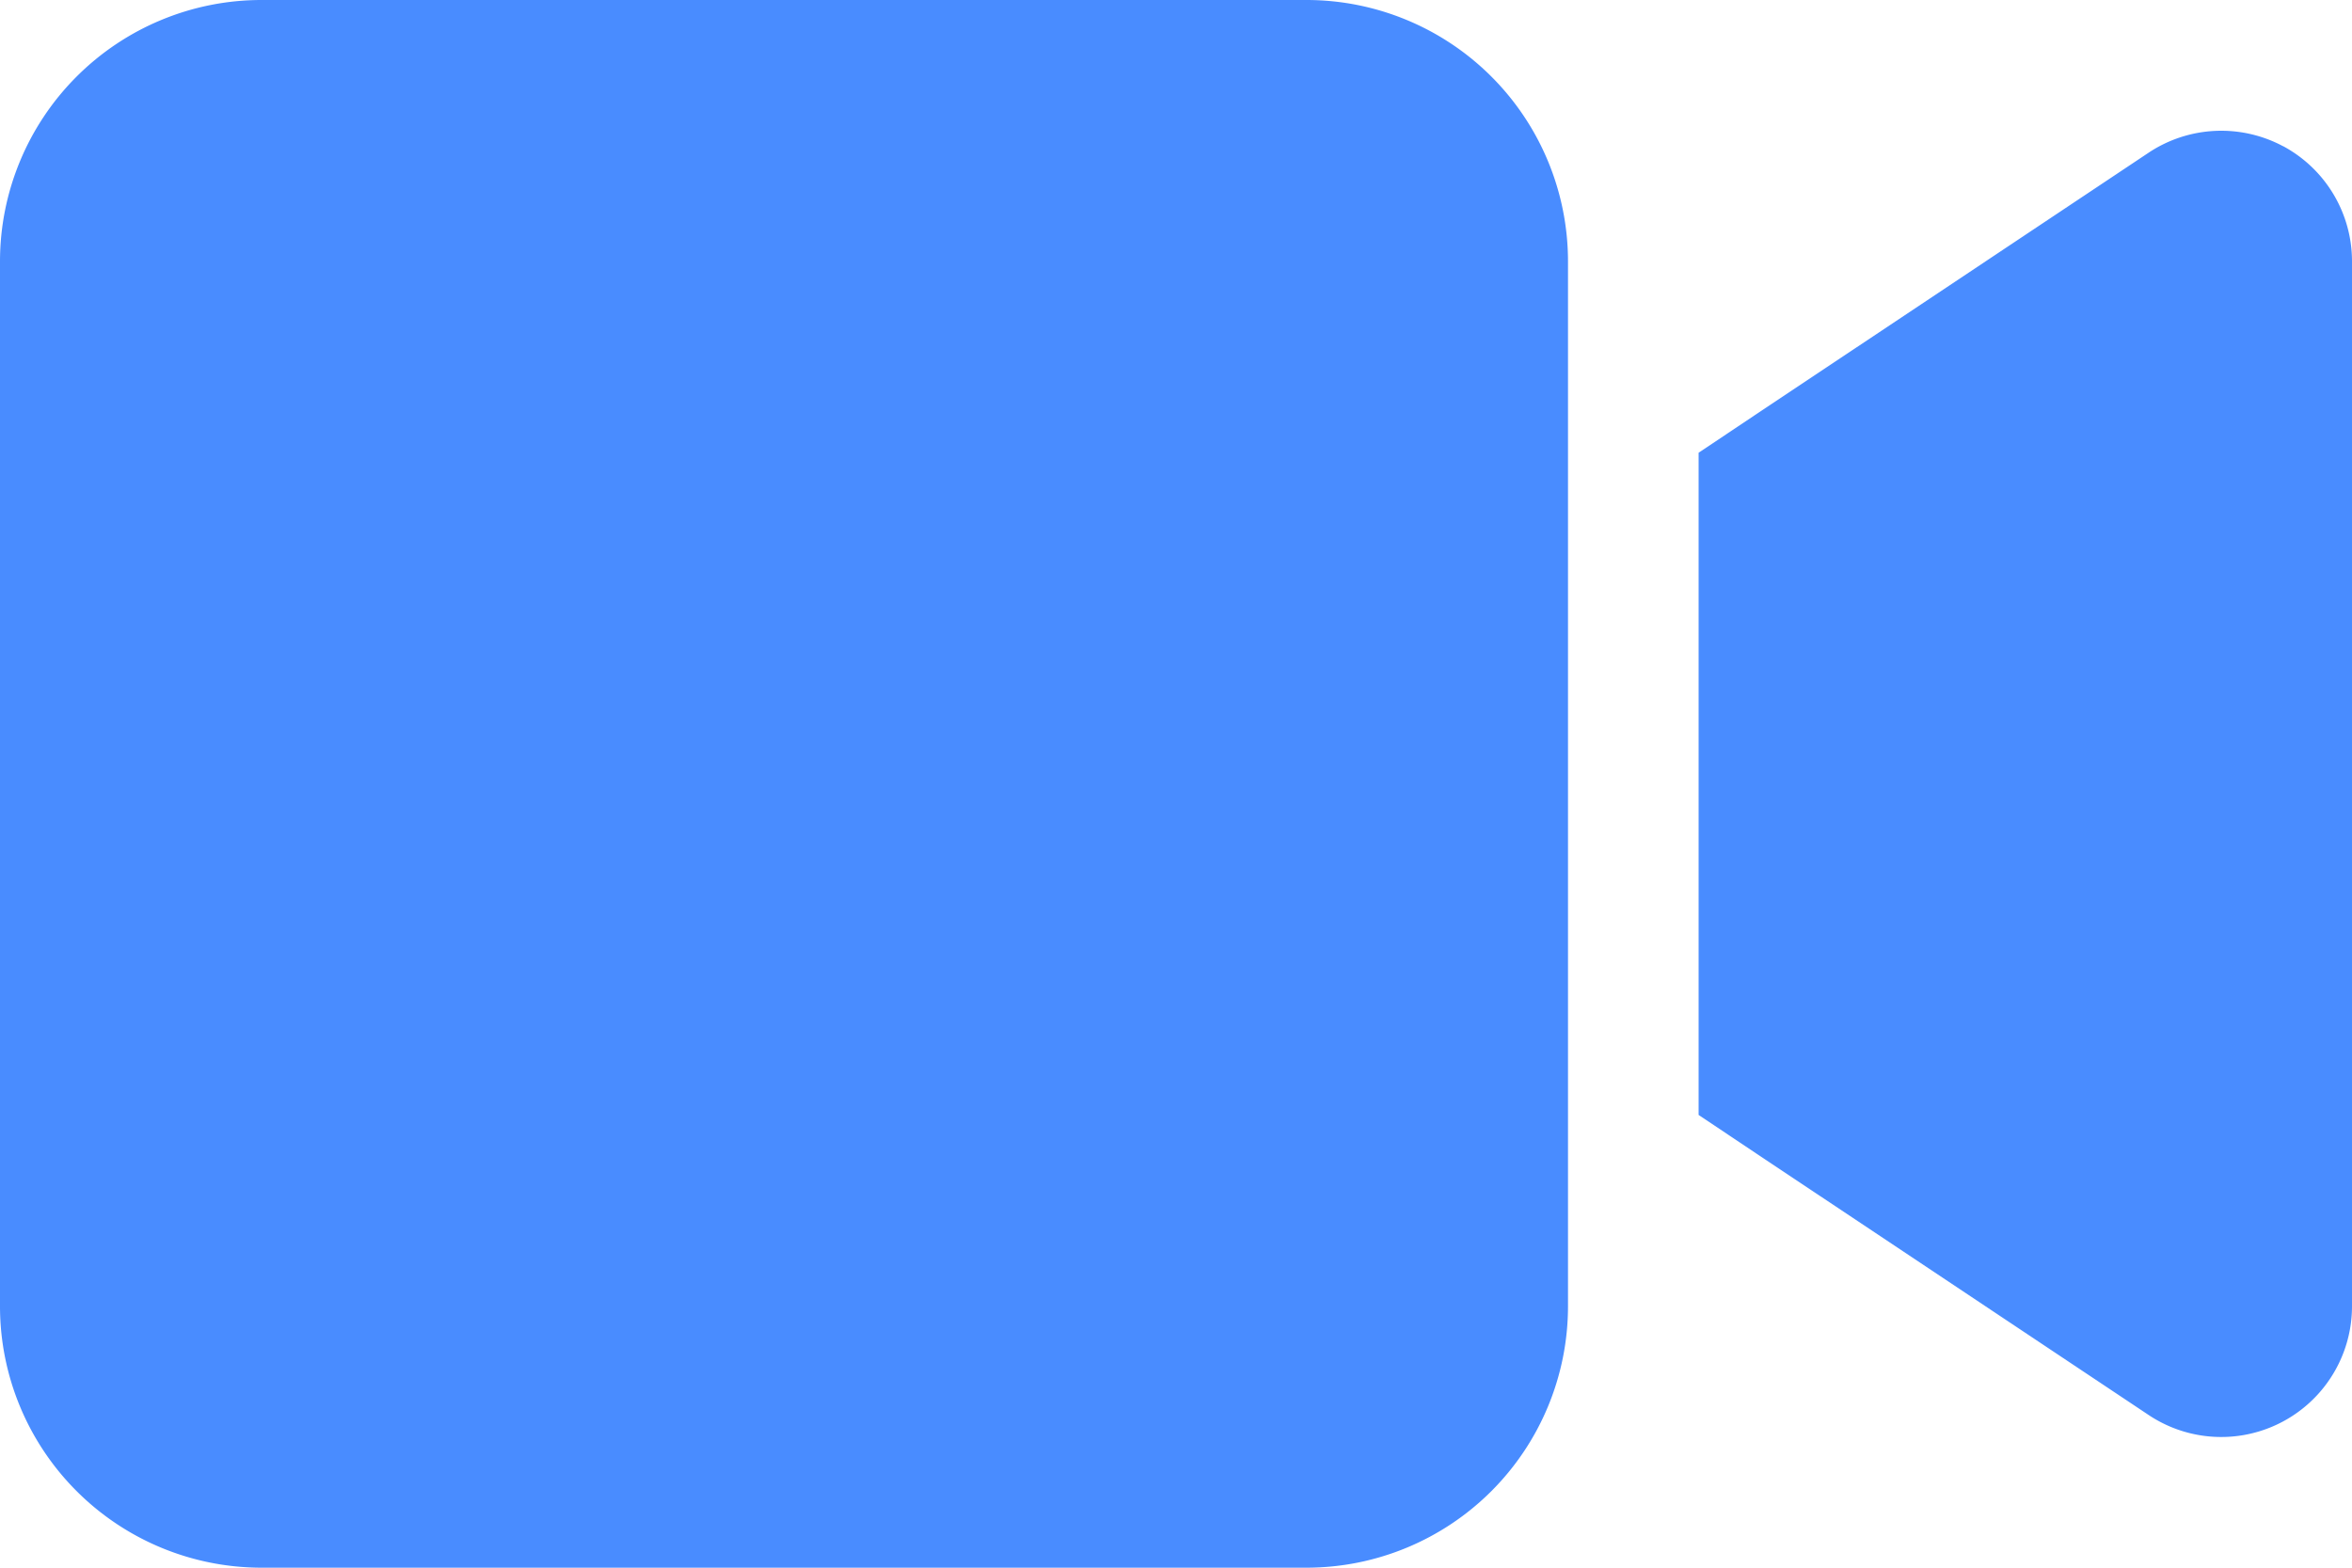 <?xml version="1.0" encoding="UTF-8"?>
<svg xmlns="http://www.w3.org/2000/svg" width="30" height="20" viewBox="0 0 30 20">
  <path id="video-solid" d="M0,67.333A3.336,3.336,0,0,1,3.333,64H16.667A3.336,3.336,0,0,1,20,67.333V80.667A3.336,3.336,0,0,1,16.667,84H3.333A3.336,3.336,0,0,1,0,80.667Zm29.12-1.469A1.668,1.668,0,0,1,30,67.333V80.667a1.668,1.668,0,0,1-2.594,1.385l-5-3.333-.74-.495V69.776l.74-.495,5-3.333a1.673,1.673,0,0,1,1.714-.083Z" transform="translate(0 -64)" fill="#498cff"></path>
</svg>
